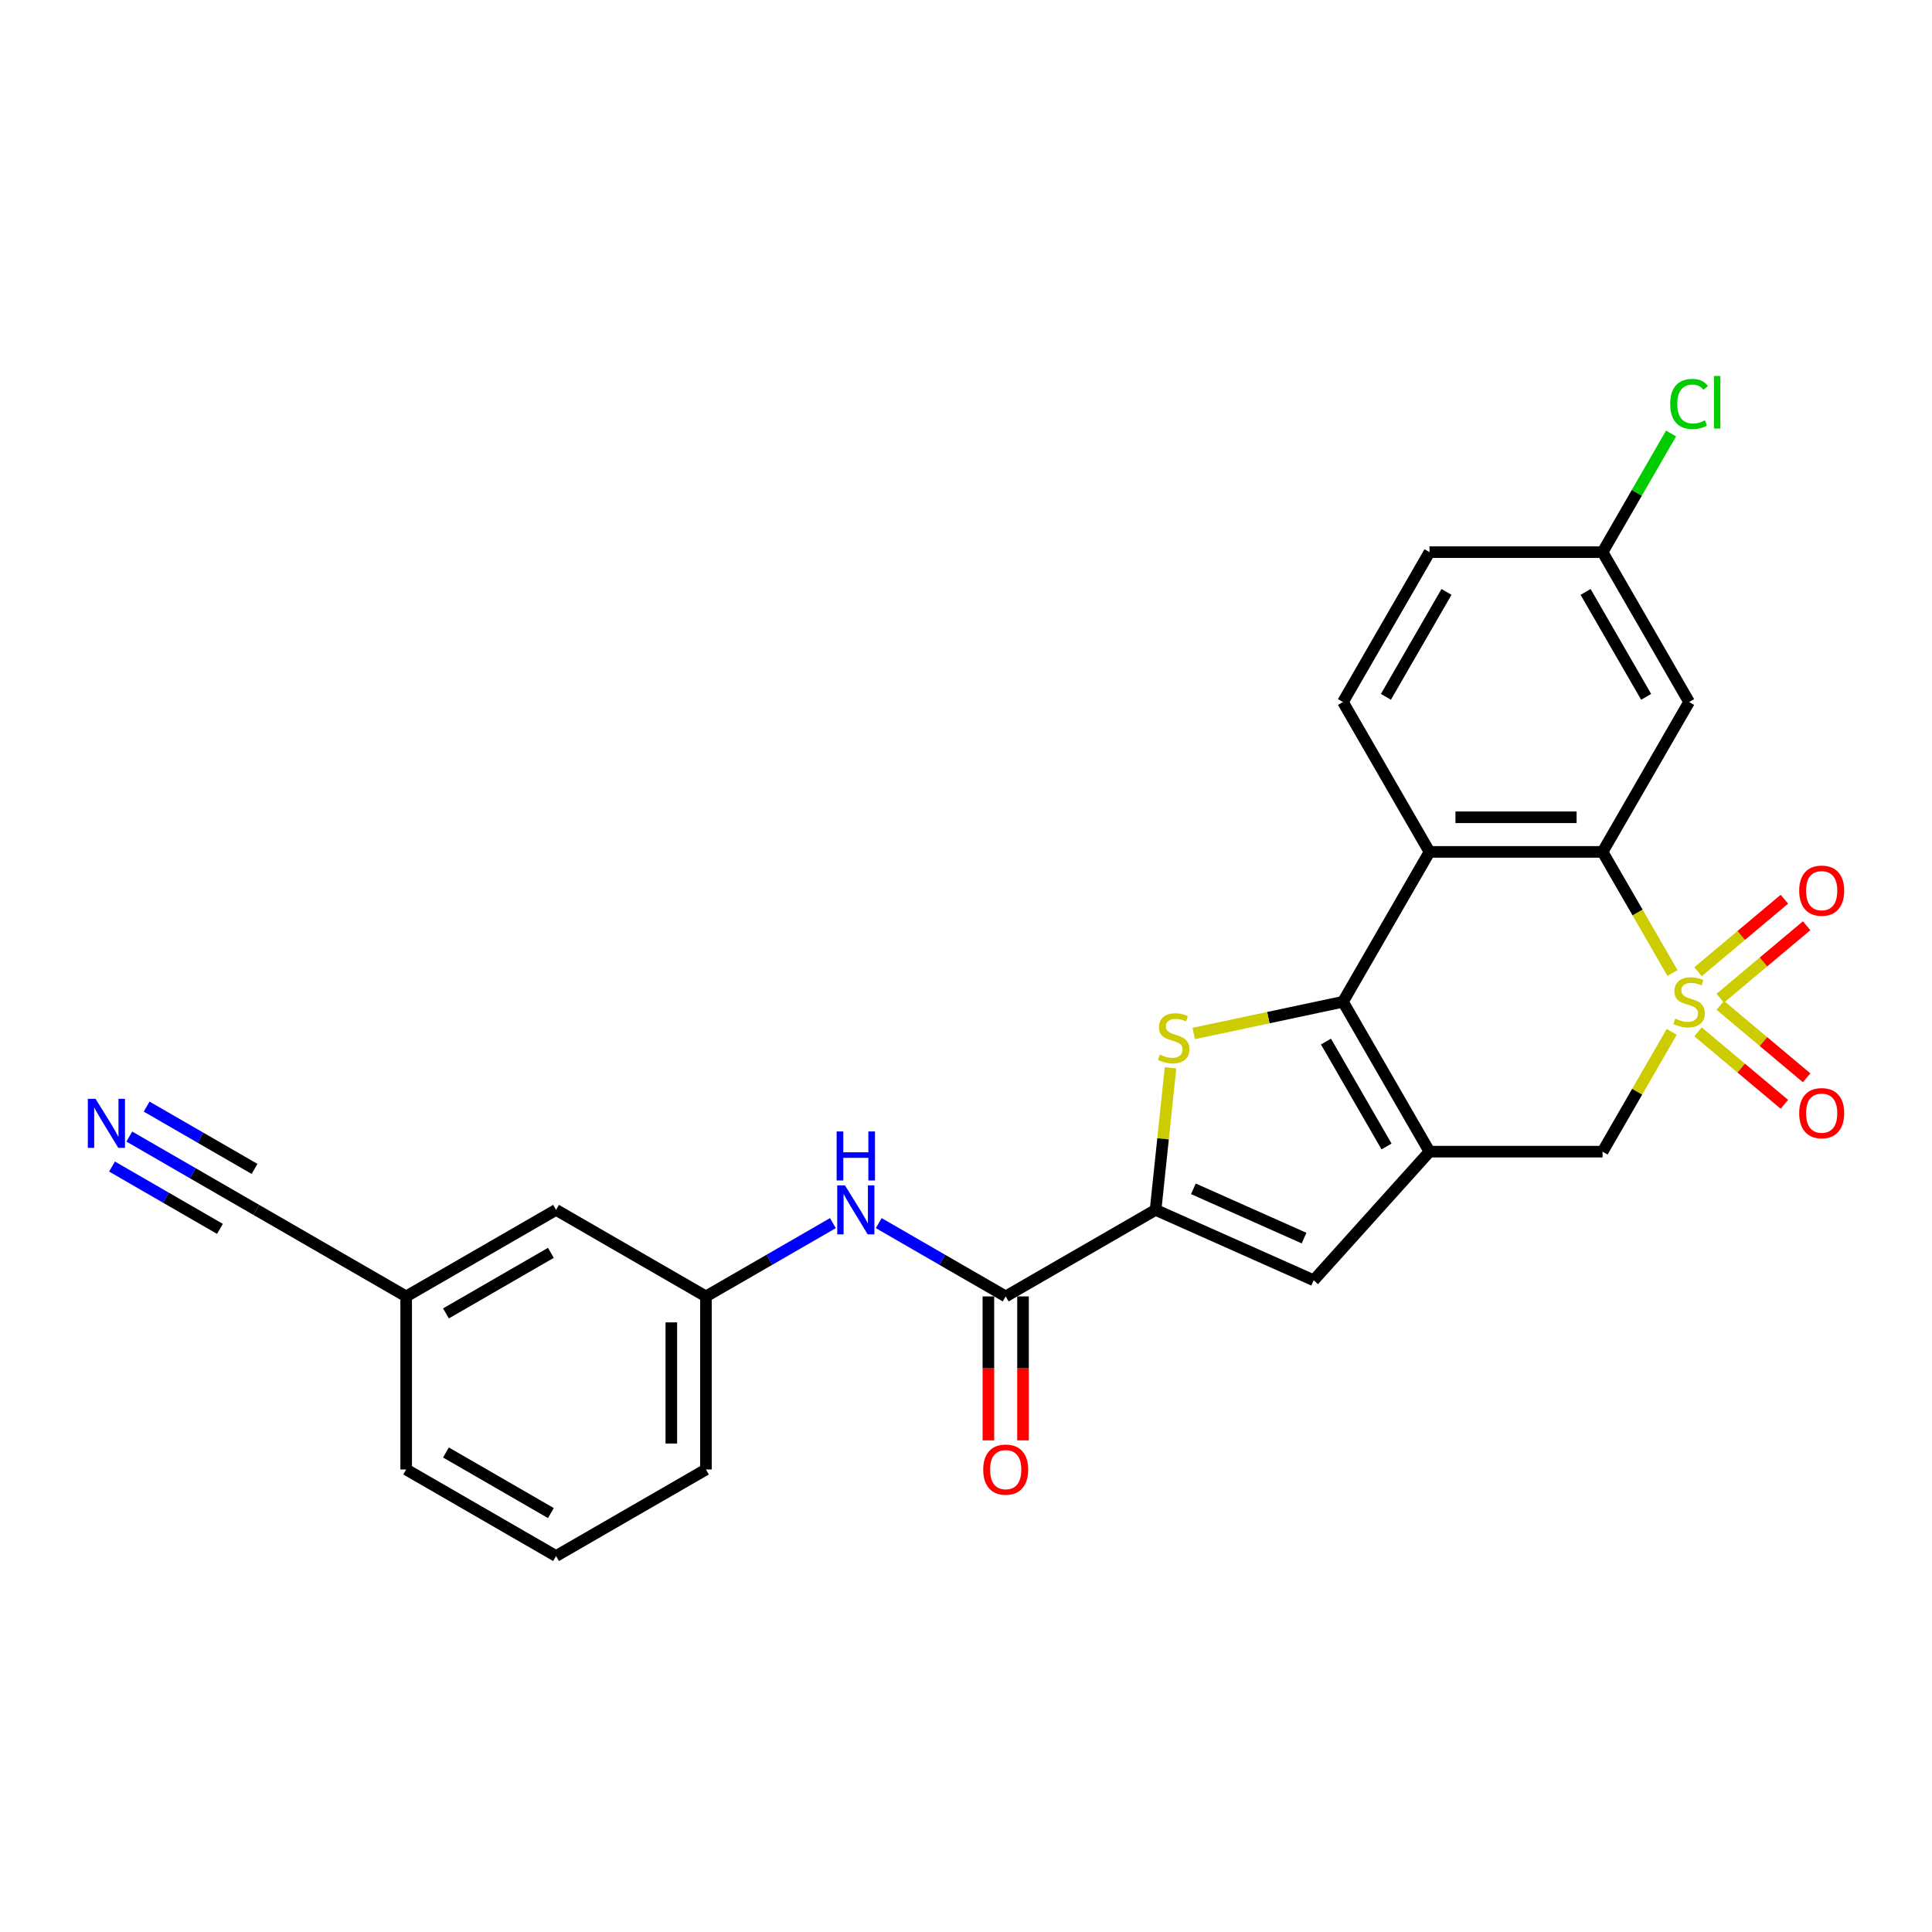 <?xml version='1.0' encoding='iso-8859-1'?>
<svg version='1.1' baseProfile='full'
              xmlns='http://www.w3.org/2000/svg'
                      xmlns:rdkit='http://www.rdkit.org/xml'
                      xmlns:xlink='http://www.w3.org/1999/xlink'
                  xml:space='preserve'
width='1000px' height='1000px' viewBox='0 0 1000 1000'>
<!-- END OF HEADER -->
<rect style='opacity:1.0;fill:#FFFFFF;stroke:none' width='1000' height='1000' x='0' y='0'> </rect>
<path class='bond-3' d='M 865.681,503.631 L 847.584,472.286' style='fill:none;fill-rule:evenodd;stroke:#CCCC00;stroke-width:6px;stroke-linecap:butt;stroke-linejoin:miter;stroke-opacity:1' />
<path class='bond-3' d='M 847.584,472.286 L 829.487,440.94' style='fill:none;fill-rule:evenodd;stroke:#000000;stroke-width:6px;stroke-linecap:butt;stroke-linejoin:miter;stroke-opacity:1' />
<path class='bond-7' d='M 865.288,534.088 L 847.388,565.093' style='fill:none;fill-rule:evenodd;stroke:#CCCC00;stroke-width:6px;stroke-linecap:butt;stroke-linejoin:miter;stroke-opacity:1' />
<path class='bond-7' d='M 847.388,565.093 L 829.487,596.098' style='fill:none;fill-rule:evenodd;stroke:#000000;stroke-width:6px;stroke-linecap:butt;stroke-linejoin:miter;stroke-opacity:1' />
<path class='bond-10' d='M 878.893,534.086 L 901.244,552.841' style='fill:none;fill-rule:evenodd;stroke:#CCCC00;stroke-width:6px;stroke-linecap:butt;stroke-linejoin:miter;stroke-opacity:1' />
<path class='bond-10' d='M 901.244,552.841 L 923.595,571.596' style='fill:none;fill-rule:evenodd;stroke:#FF0000;stroke-width:6px;stroke-linecap:butt;stroke-linejoin:miter;stroke-opacity:1' />
<path class='bond-10' d='M 890.409,520.361 L 912.76,539.117' style='fill:none;fill-rule:evenodd;stroke:#CCCC00;stroke-width:6px;stroke-linecap:butt;stroke-linejoin:miter;stroke-opacity:1' />
<path class='bond-10' d='M 912.76,539.117 L 935.112,557.872' style='fill:none;fill-rule:evenodd;stroke:#FF0000;stroke-width:6px;stroke-linecap:butt;stroke-linejoin:miter;stroke-opacity:1' />
<path class='bond-11' d='M 890.409,516.677 L 912.76,497.922' style='fill:none;fill-rule:evenodd;stroke:#CCCC00;stroke-width:6px;stroke-linecap:butt;stroke-linejoin:miter;stroke-opacity:1' />
<path class='bond-11' d='M 912.76,497.922 L 935.112,479.167' style='fill:none;fill-rule:evenodd;stroke:#FF0000;stroke-width:6px;stroke-linecap:butt;stroke-linejoin:miter;stroke-opacity:1' />
<path class='bond-11' d='M 878.893,502.953 L 901.244,484.198' style='fill:none;fill-rule:evenodd;stroke:#CCCC00;stroke-width:6px;stroke-linecap:butt;stroke-linejoin:miter;stroke-opacity:1' />
<path class='bond-11' d='M 901.244,484.198 L 923.595,465.443' style='fill:none;fill-rule:evenodd;stroke:#FF0000;stroke-width:6px;stroke-linecap:butt;stroke-linejoin:miter;stroke-opacity:1' />
<path class='bond-0' d='M 695.116,518.519 L 739.906,596.098' style='fill:none;fill-rule:evenodd;stroke:#000000;stroke-width:6px;stroke-linecap:butt;stroke-linejoin:miter;stroke-opacity:1' />
<path class='bond-0' d='M 686.319,539.114 L 717.672,593.42' style='fill:none;fill-rule:evenodd;stroke:#000000;stroke-width:6px;stroke-linecap:butt;stroke-linejoin:miter;stroke-opacity:1' />
<path class='bond-2' d='M 695.116,518.519 L 656.491,526.729' style='fill:none;fill-rule:evenodd;stroke:#000000;stroke-width:6px;stroke-linecap:butt;stroke-linejoin:miter;stroke-opacity:1' />
<path class='bond-2' d='M 656.491,526.729 L 617.866,534.939' style='fill:none;fill-rule:evenodd;stroke:#CCCC00;stroke-width:6px;stroke-linecap:butt;stroke-linejoin:miter;stroke-opacity:1' />
<path class='bond-26' d='M 695.116,518.519 L 739.906,440.94' style='fill:none;fill-rule:evenodd;stroke:#000000;stroke-width:6px;stroke-linecap:butt;stroke-linejoin:miter;stroke-opacity:1' />
<path class='bond-1' d='M 739.906,596.098 L 829.487,596.098' style='fill:none;fill-rule:evenodd;stroke:#000000;stroke-width:6px;stroke-linecap:butt;stroke-linejoin:miter;stroke-opacity:1' />
<path class='bond-6' d='M 739.906,596.098 L 679.965,662.67' style='fill:none;fill-rule:evenodd;stroke:#000000;stroke-width:6px;stroke-linecap:butt;stroke-linejoin:miter;stroke-opacity:1' />
<path class='bond-27' d='M 605.857,552.713 L 601.993,589.474' style='fill:none;fill-rule:evenodd;stroke:#CCCC00;stroke-width:6px;stroke-linecap:butt;stroke-linejoin:miter;stroke-opacity:1' />
<path class='bond-27' d='M 601.993,589.474 L 598.129,626.234' style='fill:none;fill-rule:evenodd;stroke:#000000;stroke-width:6px;stroke-linecap:butt;stroke-linejoin:miter;stroke-opacity:1' />
<path class='bond-4' d='M 829.487,440.94 L 739.906,440.94' style='fill:none;fill-rule:evenodd;stroke:#000000;stroke-width:6px;stroke-linecap:butt;stroke-linejoin:miter;stroke-opacity:1' />
<path class='bond-4' d='M 816.05,423.024 L 753.343,423.024' style='fill:none;fill-rule:evenodd;stroke:#000000;stroke-width:6px;stroke-linecap:butt;stroke-linejoin:miter;stroke-opacity:1' />
<path class='bond-13' d='M 829.487,440.94 L 874.277,363.361' style='fill:none;fill-rule:evenodd;stroke:#000000;stroke-width:6px;stroke-linecap:butt;stroke-linejoin:miter;stroke-opacity:1' />
<path class='bond-14' d='M 739.906,440.94 L 695.116,363.361' style='fill:none;fill-rule:evenodd;stroke:#000000;stroke-width:6px;stroke-linecap:butt;stroke-linejoin:miter;stroke-opacity:1' />
<path class='bond-5' d='M 598.129,626.234 L 679.965,662.67' style='fill:none;fill-rule:evenodd;stroke:#000000;stroke-width:6px;stroke-linecap:butt;stroke-linejoin:miter;stroke-opacity:1' />
<path class='bond-5' d='M 617.692,615.332 L 674.977,640.837' style='fill:none;fill-rule:evenodd;stroke:#000000;stroke-width:6px;stroke-linecap:butt;stroke-linejoin:miter;stroke-opacity:1' />
<path class='bond-8' d='M 598.129,626.234 L 520.55,671.024' style='fill:none;fill-rule:evenodd;stroke:#000000;stroke-width:6px;stroke-linecap:butt;stroke-linejoin:miter;stroke-opacity:1' />
<path class='bond-9' d='M 520.55,671.024 L 487.691,652.053' style='fill:none;fill-rule:evenodd;stroke:#000000;stroke-width:6px;stroke-linecap:butt;stroke-linejoin:miter;stroke-opacity:1' />
<path class='bond-9' d='M 487.691,652.053 L 454.831,633.082' style='fill:none;fill-rule:evenodd;stroke:#0000FF;stroke-width:6px;stroke-linecap:butt;stroke-linejoin:miter;stroke-opacity:1' />
<path class='bond-16' d='M 511.592,671.024 L 511.592,708.281' style='fill:none;fill-rule:evenodd;stroke:#000000;stroke-width:6px;stroke-linecap:butt;stroke-linejoin:miter;stroke-opacity:1' />
<path class='bond-16' d='M 511.592,708.281 L 511.592,745.538' style='fill:none;fill-rule:evenodd;stroke:#FF0000;stroke-width:6px;stroke-linecap:butt;stroke-linejoin:miter;stroke-opacity:1' />
<path class='bond-16' d='M 529.508,671.024 L 529.508,708.281' style='fill:none;fill-rule:evenodd;stroke:#000000;stroke-width:6px;stroke-linecap:butt;stroke-linejoin:miter;stroke-opacity:1' />
<path class='bond-16' d='M 529.508,708.281 L 529.508,745.538' style='fill:none;fill-rule:evenodd;stroke:#FF0000;stroke-width:6px;stroke-linecap:butt;stroke-linejoin:miter;stroke-opacity:1' />
<path class='bond-17' d='M 431.111,633.082 L 398.251,652.053' style='fill:none;fill-rule:evenodd;stroke:#0000FF;stroke-width:6px;stroke-linecap:butt;stroke-linejoin:miter;stroke-opacity:1' />
<path class='bond-17' d='M 398.251,652.053 L 365.392,671.024' style='fill:none;fill-rule:evenodd;stroke:#000000;stroke-width:6px;stroke-linecap:butt;stroke-linejoin:miter;stroke-opacity:1' />
<path class='bond-12' d='M 66.936,588.291 L 99.795,607.263' style='fill:none;fill-rule:evenodd;stroke:#0000FF;stroke-width:6px;stroke-linecap:butt;stroke-linejoin:miter;stroke-opacity:1' />
<path class='bond-12' d='M 99.795,607.263 L 132.655,626.234' style='fill:none;fill-rule:evenodd;stroke:#000000;stroke-width:6px;stroke-linecap:butt;stroke-linejoin:miter;stroke-opacity:1' />
<path class='bond-12' d='M 57.978,603.807 L 85.908,619.933' style='fill:none;fill-rule:evenodd;stroke:#0000FF;stroke-width:6px;stroke-linecap:butt;stroke-linejoin:miter;stroke-opacity:1' />
<path class='bond-12' d='M 85.908,619.933 L 113.839,636.059' style='fill:none;fill-rule:evenodd;stroke:#000000;stroke-width:6px;stroke-linecap:butt;stroke-linejoin:miter;stroke-opacity:1' />
<path class='bond-12' d='M 75.894,572.776 L 103.824,588.901' style='fill:none;fill-rule:evenodd;stroke:#0000FF;stroke-width:6px;stroke-linecap:butt;stroke-linejoin:miter;stroke-opacity:1' />
<path class='bond-12' d='M 103.824,588.901 L 131.755,605.027' style='fill:none;fill-rule:evenodd;stroke:#000000;stroke-width:6px;stroke-linecap:butt;stroke-linejoin:miter;stroke-opacity:1' />
<path class='bond-18' d='M 874.277,363.361 L 829.487,285.782' style='fill:none;fill-rule:evenodd;stroke:#000000;stroke-width:6px;stroke-linecap:butt;stroke-linejoin:miter;stroke-opacity:1' />
<path class='bond-18' d='M 852.043,360.682 L 820.69,306.377' style='fill:none;fill-rule:evenodd;stroke:#000000;stroke-width:6px;stroke-linecap:butt;stroke-linejoin:miter;stroke-opacity:1' />
<path class='bond-28' d='M 695.116,363.361 L 739.906,285.782' style='fill:none;fill-rule:evenodd;stroke:#000000;stroke-width:6px;stroke-linecap:butt;stroke-linejoin:miter;stroke-opacity:1' />
<path class='bond-28' d='M 717.35,360.682 L 748.704,306.377' style='fill:none;fill-rule:evenodd;stroke:#000000;stroke-width:6px;stroke-linecap:butt;stroke-linejoin:miter;stroke-opacity:1' />
<path class='bond-15' d='M 132.655,626.234 L 210.234,671.024' style='fill:none;fill-rule:evenodd;stroke:#000000;stroke-width:6px;stroke-linecap:butt;stroke-linejoin:miter;stroke-opacity:1' />
<path class='bond-20' d='M 365.392,671.024 L 287.813,626.234' style='fill:none;fill-rule:evenodd;stroke:#000000;stroke-width:6px;stroke-linecap:butt;stroke-linejoin:miter;stroke-opacity:1' />
<path class='bond-24' d='M 365.392,671.024 L 365.392,760.605' style='fill:none;fill-rule:evenodd;stroke:#000000;stroke-width:6px;stroke-linecap:butt;stroke-linejoin:miter;stroke-opacity:1' />
<path class='bond-24' d='M 347.476,684.462 L 347.476,747.168' style='fill:none;fill-rule:evenodd;stroke:#000000;stroke-width:6px;stroke-linecap:butt;stroke-linejoin:miter;stroke-opacity:1' />
<path class='bond-21' d='M 829.487,285.782 L 739.906,285.782' style='fill:none;fill-rule:evenodd;stroke:#000000;stroke-width:6px;stroke-linecap:butt;stroke-linejoin:miter;stroke-opacity:1' />
<path class='bond-22' d='M 829.487,285.782 L 847.217,255.073' style='fill:none;fill-rule:evenodd;stroke:#000000;stroke-width:6px;stroke-linecap:butt;stroke-linejoin:miter;stroke-opacity:1' />
<path class='bond-22' d='M 847.217,255.073 L 864.947,224.363' style='fill:none;fill-rule:evenodd;stroke:#00CC00;stroke-width:6px;stroke-linecap:butt;stroke-linejoin:miter;stroke-opacity:1' />
<path class='bond-19' d='M 210.234,671.024 L 287.813,626.234' style='fill:none;fill-rule:evenodd;stroke:#000000;stroke-width:6px;stroke-linecap:butt;stroke-linejoin:miter;stroke-opacity:1' />
<path class='bond-19' d='M 230.829,679.822 L 285.134,648.468' style='fill:none;fill-rule:evenodd;stroke:#000000;stroke-width:6px;stroke-linecap:butt;stroke-linejoin:miter;stroke-opacity:1' />
<path class='bond-29' d='M 210.234,671.024 L 210.234,760.605' style='fill:none;fill-rule:evenodd;stroke:#000000;stroke-width:6px;stroke-linecap:butt;stroke-linejoin:miter;stroke-opacity:1' />
<path class='bond-23' d='M 287.813,805.395 L 365.392,760.605' style='fill:none;fill-rule:evenodd;stroke:#000000;stroke-width:6px;stroke-linecap:butt;stroke-linejoin:miter;stroke-opacity:1' />
<path class='bond-25' d='M 287.813,805.395 L 210.234,760.605' style='fill:none;fill-rule:evenodd;stroke:#000000;stroke-width:6px;stroke-linecap:butt;stroke-linejoin:miter;stroke-opacity:1' />
<path class='bond-25' d='M 285.134,783.161 L 230.829,751.808' style='fill:none;fill-rule:evenodd;stroke:#000000;stroke-width:6px;stroke-linecap:butt;stroke-linejoin:miter;stroke-opacity:1' />
<path  class='atom-0' d='M 867.111 527.227
Q 867.397 527.334, 868.58 527.836
Q 869.762 528.337, 871.052 528.66
Q 872.378 528.947, 873.668 528.947
Q 876.069 528.947, 877.466 527.8
Q 878.864 526.617, 878.864 524.575
Q 878.864 523.178, 878.147 522.318
Q 877.466 521.458, 876.391 520.992
Q 875.316 520.526, 873.525 519.988
Q 871.267 519.308, 869.906 518.663
Q 868.58 518.018, 867.612 516.656
Q 866.681 515.294, 866.681 513.001
Q 866.681 509.812, 868.831 507.841
Q 871.016 505.871, 875.316 505.871
Q 878.255 505.871, 881.587 507.268
L 880.763 510.027
Q 877.717 508.773, 875.424 508.773
Q 872.951 508.773, 871.59 509.812
Q 870.228 510.815, 870.264 512.571
Q 870.264 513.933, 870.945 514.757
Q 871.661 515.581, 872.665 516.047
Q 873.704 516.513, 875.424 517.05
Q 877.717 517.767, 879.079 518.484
Q 880.44 519.2, 881.408 520.669
Q 882.411 522.103, 882.411 524.575
Q 882.411 528.087, 880.046 529.986
Q 877.717 531.849, 873.811 531.849
Q 871.554 531.849, 869.834 531.347
Q 868.15 530.881, 866.143 530.057
L 867.111 527.227
' fill='#CCCC00'/>
<path  class='atom-3' d='M 600.326 545.851
Q 600.613 545.959, 601.796 546.461
Q 602.978 546.962, 604.268 547.285
Q 605.594 547.571, 606.884 547.571
Q 609.285 547.571, 610.682 546.425
Q 612.079 545.242, 612.079 543.2
Q 612.079 541.802, 611.363 540.942
Q 610.682 540.082, 609.607 539.617
Q 608.532 539.151, 606.74 538.613
Q 604.483 537.933, 603.121 537.288
Q 601.796 536.643, 600.828 535.281
Q 599.896 533.919, 599.896 531.626
Q 599.896 528.437, 602.046 526.466
Q 604.232 524.495, 608.532 524.495
Q 611.47 524.495, 614.803 525.893
L 613.979 528.652
Q 610.933 527.398, 608.64 527.398
Q 606.167 527.398, 604.805 528.437
Q 603.444 529.44, 603.48 531.196
Q 603.48 532.558, 604.161 533.382
Q 604.877 534.206, 605.88 534.672
Q 606.92 535.138, 608.64 535.675
Q 610.933 536.392, 612.294 537.108
Q 613.656 537.825, 614.624 539.294
Q 615.627 540.727, 615.627 543.2
Q 615.627 546.711, 613.262 548.611
Q 610.933 550.474, 607.027 550.474
Q 604.77 550.474, 603.05 549.972
Q 601.366 549.506, 599.359 548.682
L 600.326 545.851
' fill='#CCCC00'/>
<path  class='atom-10' d='M 437.363 613.549
L 445.676 626.987
Q 446.5 628.312, 447.826 630.713
Q 449.152 633.114, 449.224 633.257
L 449.224 613.549
L 452.592 613.549
L 452.592 638.919
L 449.116 638.919
L 440.194 624.228
Q 439.155 622.508, 438.044 620.537
Q 436.969 618.566, 436.647 617.957
L 436.647 638.919
L 433.35 638.919
L 433.35 613.549
L 437.363 613.549
' fill='#0000FF'/>
<path  class='atom-10' d='M 433.045 585.643
L 436.485 585.643
L 436.485 596.429
L 449.457 596.429
L 449.457 585.643
L 452.897 585.643
L 452.897 611.013
L 449.457 611.013
L 449.457 599.295
L 436.485 599.295
L 436.485 611.013
L 433.045 611.013
L 433.045 585.643
' fill='#0000FF'/>
<path  class='atom-11' d='M 931.254 576.172
Q 931.254 570.081, 934.264 566.677
Q 937.274 563.273, 942.9 563.273
Q 948.526 563.273, 951.536 566.677
Q 954.545 570.081, 954.545 576.172
Q 954.545 582.335, 951.5 585.847
Q 948.454 589.323, 942.9 589.323
Q 937.31 589.323, 934.264 585.847
Q 931.254 582.371, 931.254 576.172
M 942.9 586.456
Q 946.77 586.456, 948.848 583.876
Q 950.962 581.261, 950.962 576.172
Q 950.962 571.192, 948.848 568.683
Q 946.77 566.139, 942.9 566.139
Q 939.03 566.139, 936.916 568.648
Q 934.838 571.156, 934.838 576.172
Q 934.838 581.296, 936.916 583.876
Q 939.03 586.456, 942.9 586.456
' fill='#FF0000'/>
<path  class='atom-12' d='M 931.254 461.01
Q 931.254 454.918, 934.264 451.514
Q 937.274 448.11, 942.9 448.11
Q 948.526 448.11, 951.536 451.514
Q 954.545 454.918, 954.545 461.01
Q 954.545 467.173, 951.5 470.684
Q 948.454 474.16, 942.9 474.16
Q 937.31 474.16, 934.264 470.684
Q 931.254 467.209, 931.254 461.01
M 942.9 471.294
Q 946.77 471.294, 948.848 468.714
Q 950.962 466.098, 950.962 461.01
Q 950.962 456.029, 948.848 453.521
Q 946.77 450.977, 942.9 450.977
Q 939.03 450.977, 936.916 453.485
Q 934.838 455.993, 934.838 461.01
Q 934.838 466.134, 936.916 468.714
Q 939.03 471.294, 942.9 471.294
' fill='#FF0000'/>
<path  class='atom-13' d='M 49.468 568.759
L 57.781 582.196
Q 58.605 583.522, 59.931 585.923
Q 61.257 588.324, 61.328 588.467
L 61.328 568.759
L 64.697 568.759
L 64.697 594.128
L 61.221 594.128
L 52.298 579.437
Q 51.259 577.717, 50.149 575.746
Q 49.074 573.776, 48.751 573.167
L 48.751 594.128
L 45.455 594.128
L 45.455 568.759
L 49.468 568.759
' fill='#0000FF'/>
<path  class='atom-17' d='M 508.905 760.677
Q 508.905 754.585, 511.915 751.181
Q 514.924 747.777, 520.55 747.777
Q 526.176 747.777, 529.186 751.181
Q 532.196 754.585, 532.196 760.677
Q 532.196 766.84, 529.15 770.351
Q 526.104 773.827, 520.55 773.827
Q 514.96 773.827, 511.915 770.351
Q 508.905 766.876, 508.905 760.677
M 520.55 770.961
Q 524.42 770.961, 526.498 768.381
Q 528.612 765.765, 528.612 760.677
Q 528.612 755.696, 526.498 753.188
Q 524.42 750.644, 520.55 750.644
Q 516.68 750.644, 514.566 753.152
Q 512.488 755.66, 512.488 760.677
Q 512.488 765.801, 514.566 768.381
Q 516.68 770.961, 520.55 770.961
' fill='#FF0000'/>
<path  class='atom-23' d='M 864.495 209.081
Q 864.495 202.774, 867.433 199.478
Q 870.407 196.145, 876.033 196.145
Q 881.265 196.145, 884.059 199.836
L 881.695 201.771
Q 879.652 199.084, 876.033 199.084
Q 872.199 199.084, 870.157 201.664
Q 868.15 204.208, 868.15 209.081
Q 868.15 214.097, 870.228 216.677
Q 872.342 219.257, 876.427 219.257
Q 879.222 219.257, 882.483 217.573
L 883.486 220.261
Q 882.16 221.121, 880.154 221.622
Q 878.147 222.124, 875.926 222.124
Q 870.407 222.124, 867.433 218.756
Q 864.495 215.387, 864.495 209.081
' fill='#00CC00'/>
<path  class='atom-23' d='M 887.141 194.605
L 890.438 194.605
L 890.438 221.801
L 887.141 221.801
L 887.141 194.605
' fill='#00CC00'/>
</svg>
